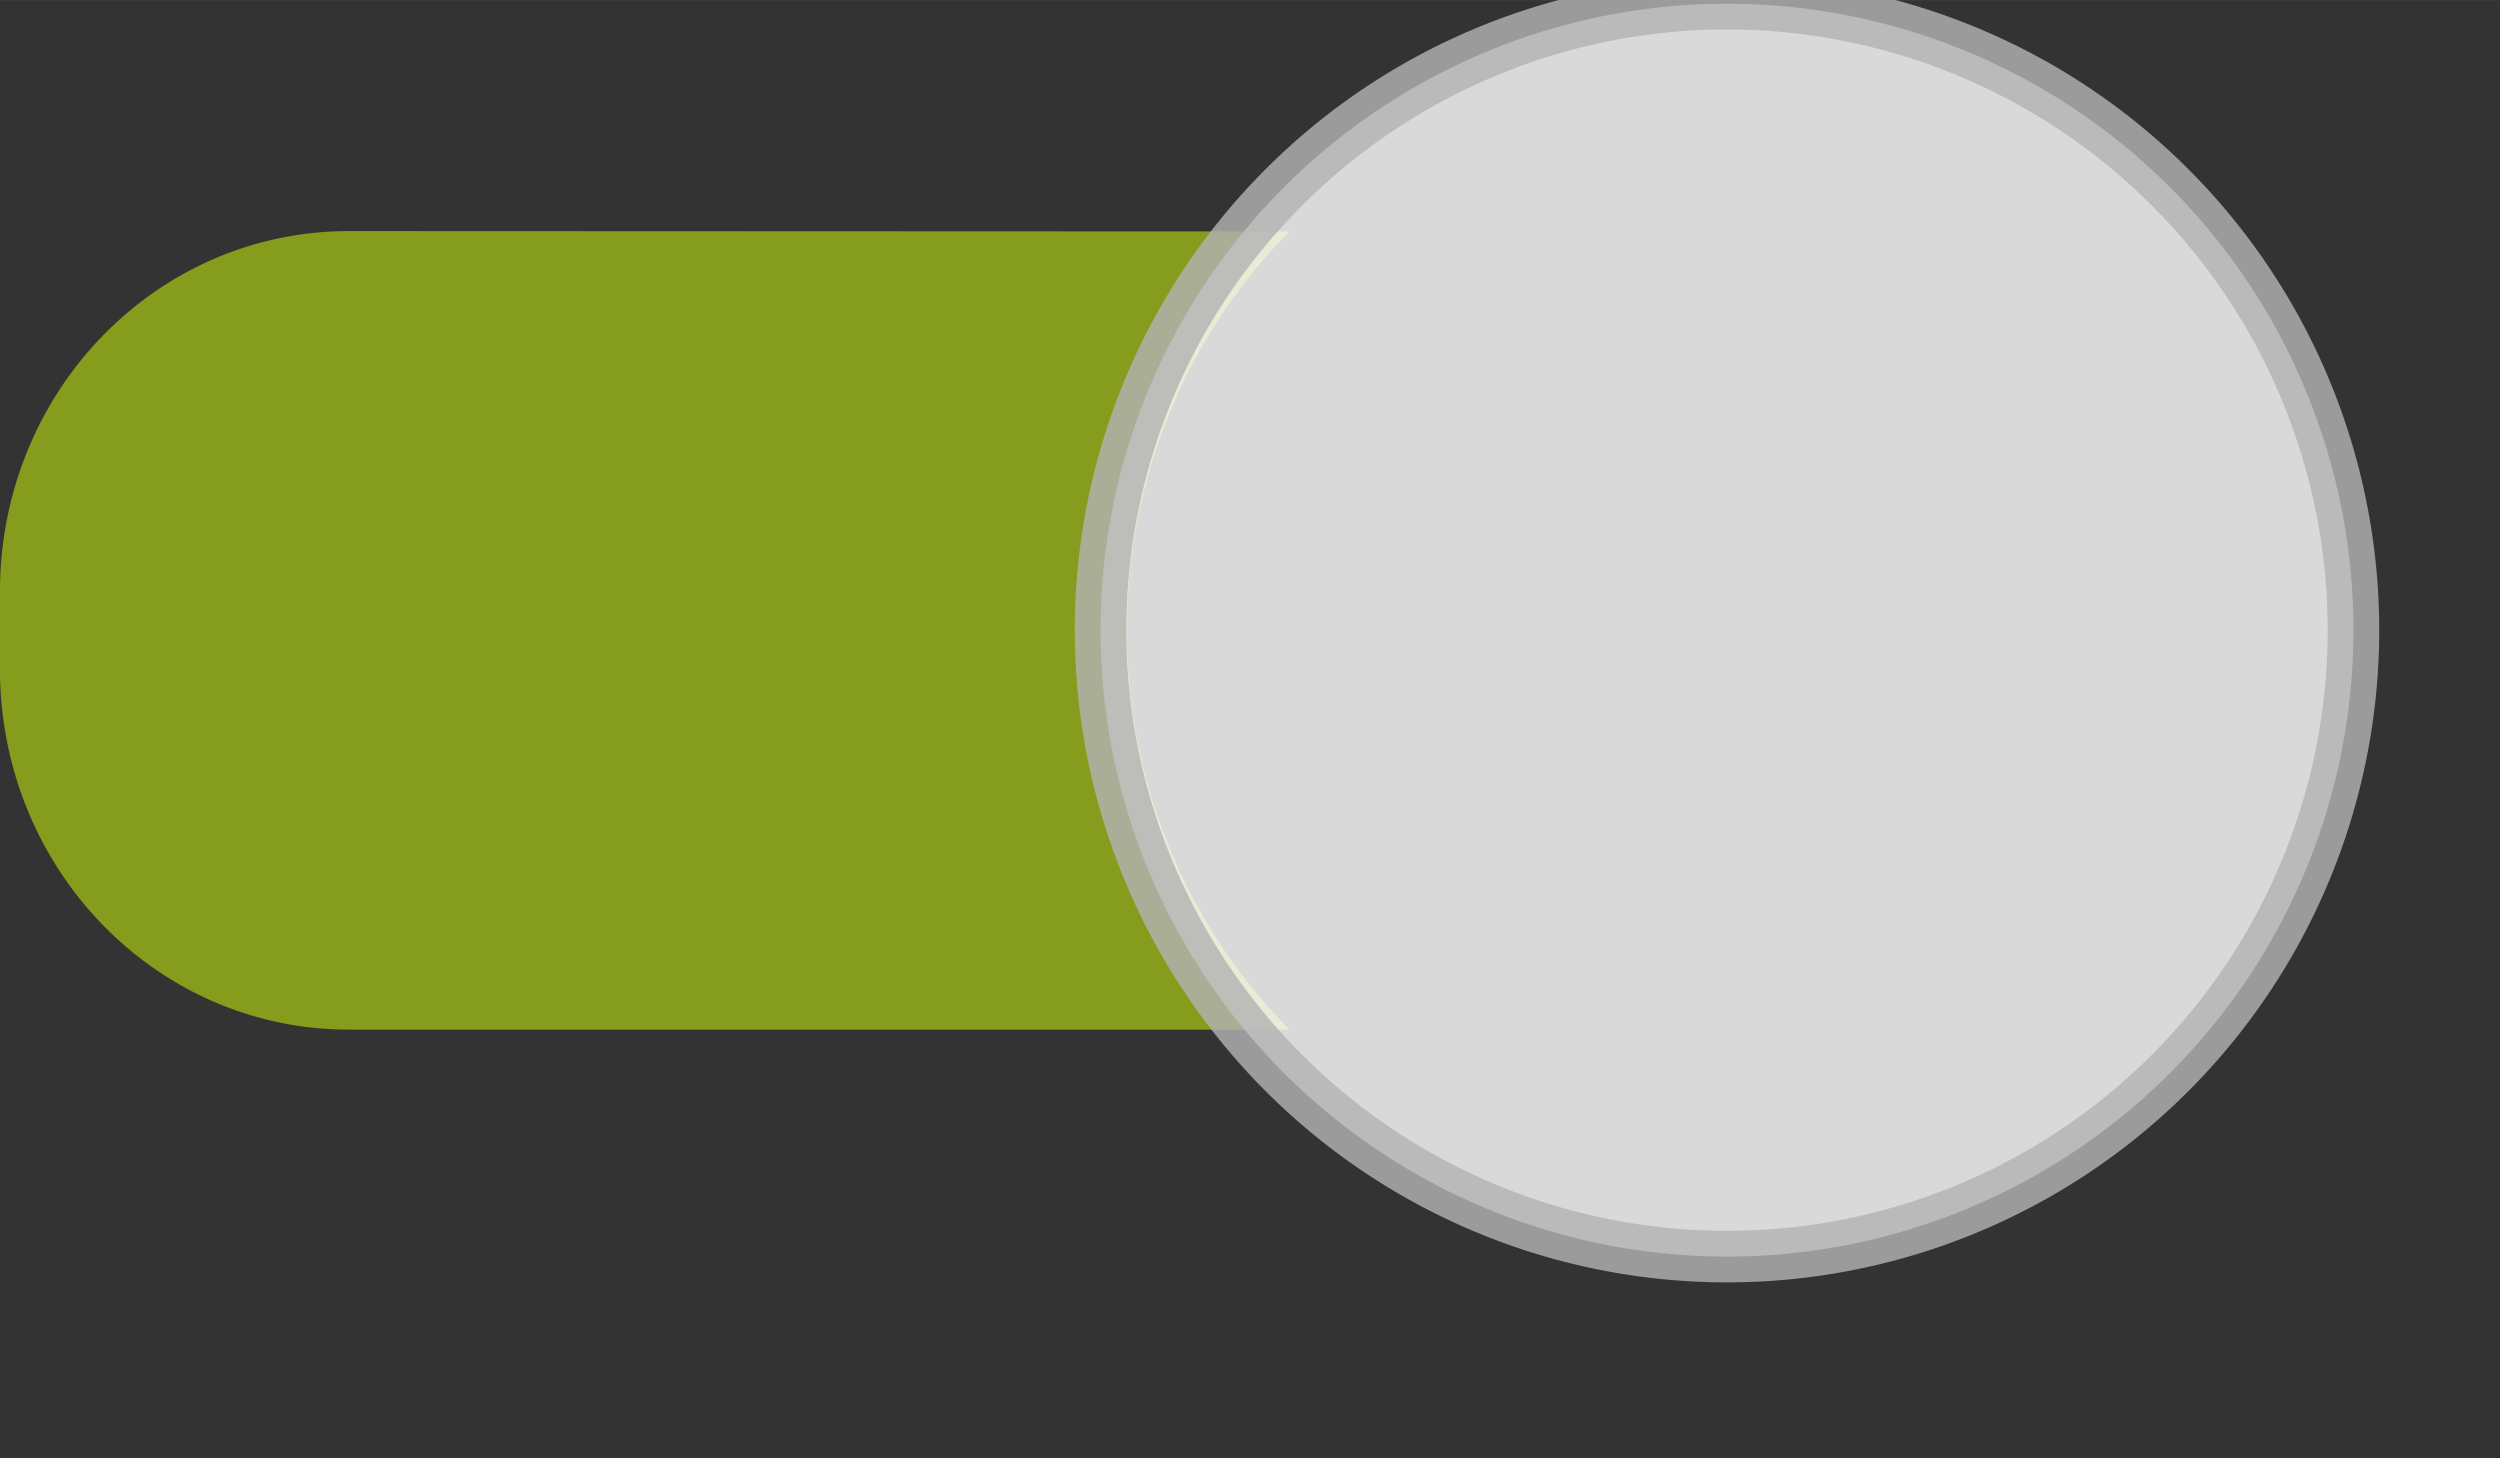 <?xml version="1.0" encoding="UTF-8" standalone="no"?>
<svg
   xmlns:dc="http://purl.org/dc/elements/1.1/"
   xmlns:cc="http://creativecommons.org/ns#"
   xmlns:rdf="http://www.w3.org/1999/02/22-rdf-syntax-ns#"
   xmlns:svg="http://www.w3.org/2000/svg"
   xmlns="http://www.w3.org/2000/svg"
   xmlns:sodipodi="http://sodipodi.sourceforge.net/DTD/sodipodi-0.dtd"
   xmlns:inkscape="http://www.inkscape.org/namespaces/inkscape"
   sodipodi:docname="switch.svg"
   inkscape:version="1.0 (4035a4fb49, 2020-05-01)"
   id="svg853"
   version="1.1"
   viewBox="0 0 15.875 9.26"
   height="35"
   width="60">
  <rect x="0" y="0" width="15.875" height="9.26" fill="#333333" stroke="none"/>
  <defs
     id="defs847">
    <pattern
       id="EMFhbasepattern"
       patternUnits="userSpaceOnUse"
       width="6"
       height="6"
       x="0"
       y="0" />
  </defs>
  <sodipodi:namedview
     units="px"
     inkscape:window-maximized="1"
     inkscape:window-y="-9"
     inkscape:window-x="-9"
     inkscape:window-height="1001"
     inkscape:window-width="1920"
     showgrid="true"
     inkscape:document-rotation="0"
     inkscape:current-layer="layer1"
     inkscape:document-units="px"
     inkscape:cy="226.70364"
     inkscape:cx="25"
     inkscape:zoom="0.71357325"
     inkscape:pageshadow="2"
     inkscape:pageopacity="0.0"
     borderopacity="1.0"
     bordercolor="#666666"
     pagecolor="#ffffff"
     id="base">
    <inkscape:grid
       id="grid1445"
       type="xygrid" />
  </sodipodi:namedview>
  <g
     id="layer1"
     inkscape:groupmode="layer"
     inkscape:label="Layer 1">
    <g
       transform="matrix(1.235,0,0,1.235,-0.997,-358.796)"
       id="g1451">
      <path
         id="rect1429"
         style="opacity:0.81;fill:#98b417;fill-opacity:1;stroke:none;stroke-width:0.019"
         d="m 2.602,291.711 c -0.995,0 -1.795,0.828 -1.795,1.856 v 0.394 c 0,1.028 0.801,1.856 1.795,1.856 H 7.438 a 2.775,2.868 0 0 1 -0.837,-2.052 2.775,2.868 0 0 1 0.837,-2.052 z" />
      <path
         d="m 12.908,293.763 a 3.221,3.221 0 0 1 -3.221,3.221 3.221,3.221 0 0 1 -3.221,-3.221 3.221,3.221 0 0 1 3.221,-3.221 3.221,3.221 0 0 1 3.221,3.221 z"
         style="opacity:0.81;fill:#ffffff;fill-opacity:1;stroke:#b3b3b3;stroke-width:0.265;stroke-miterlimit:4;stroke-dasharray:none"
         id="path1438" />
    </g>
  </g>
</svg>
